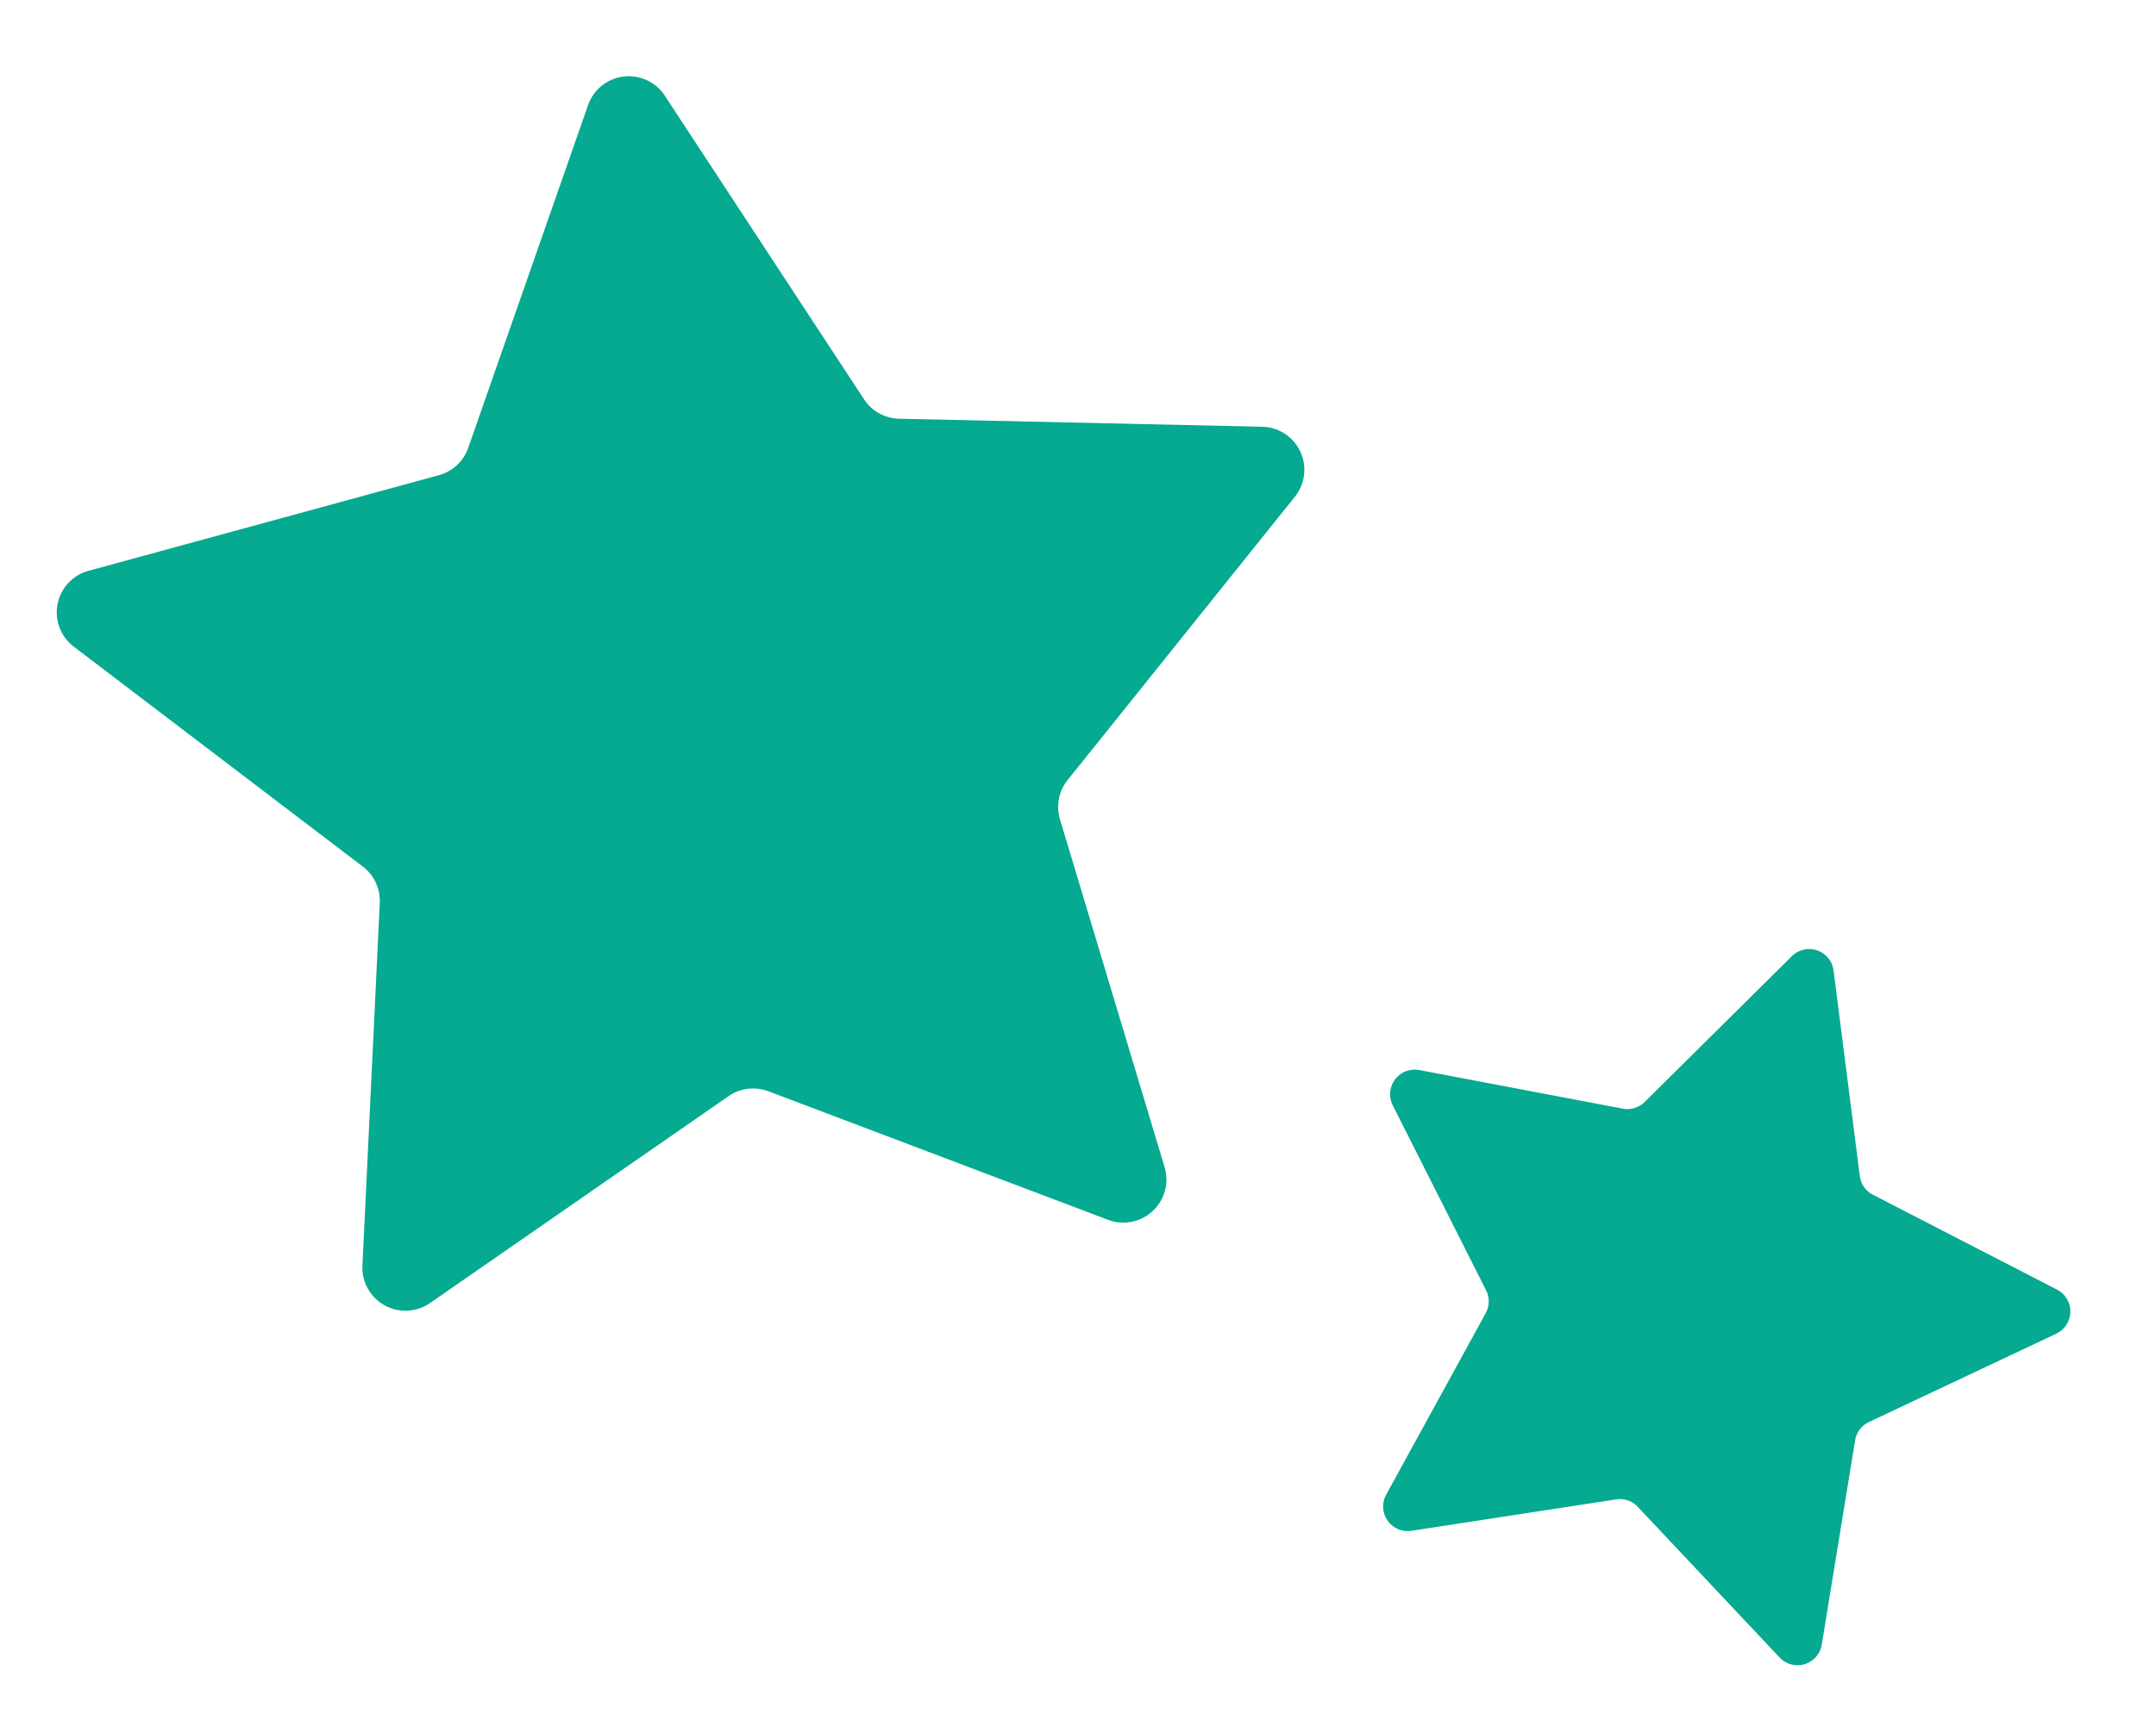 <svg xmlns="http://www.w3.org/2000/svg" xmlns:xlink="http://www.w3.org/1999/xlink" width="60.738" height="48.288" viewBox="0 0 60.738 48.288">
  <defs>
    <clipPath id="clip-path">
      <rect id="長方形_1126" data-name="長方形 1126" width="35.394" height="33.781" fill="#05aa90"/>
    </clipPath>
    <clipPath id="clip-path-2">
      <rect id="長方形_1126-2" data-name="長方形 1126" width="20.191" height="19.27" fill="#05aa90"/>
    </clipPath>
  </defs>
  <g id="グループ_894" data-name="グループ 894" transform="translate(-214.506 -482.161)">
    <g id="グループ_883" data-name="グループ 883" transform="translate(214.506 486.475) rotate(-7)">
      <g id="グループ_884" data-name="グループ 884" clip-path="url(#clip-path)">
        <path id="パス_1441" data-name="パス 1441" d="M18.786.677l4.528,9.175a1.214,1.214,0,0,0,.914.664l10.125,1.471a1.214,1.214,0,0,1,.673,2.071L27.7,21.2a1.215,1.215,0,0,0-.349,1.075l1.73,10.084a1.214,1.214,0,0,1-1.762,1.28l-9.056-4.761a1.213,1.213,0,0,0-1.13,0L8.076,33.639a1.214,1.214,0,0,1-1.762-1.28l1.73-10.084A1.214,1.214,0,0,0,7.694,21.2L.368,14.058a1.214,1.214,0,0,1,.673-2.071l10.125-1.471a1.214,1.214,0,0,0,.914-.664L16.608.677a1.214,1.214,0,0,1,2.178,0" transform="translate(0 0)" fill="#05aa90"/>
      </g>
    </g>
    <g id="グループ_884-2" data-name="グループ 884" transform="translate(256.154 505.655) rotate(19)">
      <g id="グループ_884-3" data-name="グループ 884" clip-path="url(#clip-path-2)">
        <path id="パス_1441-2" data-name="パス 1441" d="M10.716.386,13.3,5.62A.693.693,0,0,0,13.821,6l5.776.839A.693.693,0,0,1,19.98,8.02L15.8,12.093a.693.693,0,0,0-.2.613l.987,5.752a.693.693,0,0,1-1,.73l-5.166-2.716a.692.692,0,0,0-.645,0L4.607,19.189a.693.693,0,0,1-1-.73l.987-5.752a.692.692,0,0,0-.2-.613L.21,8.02A.693.693,0,0,1,.594,6.838L6.369,6a.693.693,0,0,0,.522-.379L9.474.386a.693.693,0,0,1,1.242,0" transform="translate(0 0)" fill="#05aa90"/>
      </g>
    </g>
  </g>
</svg>
